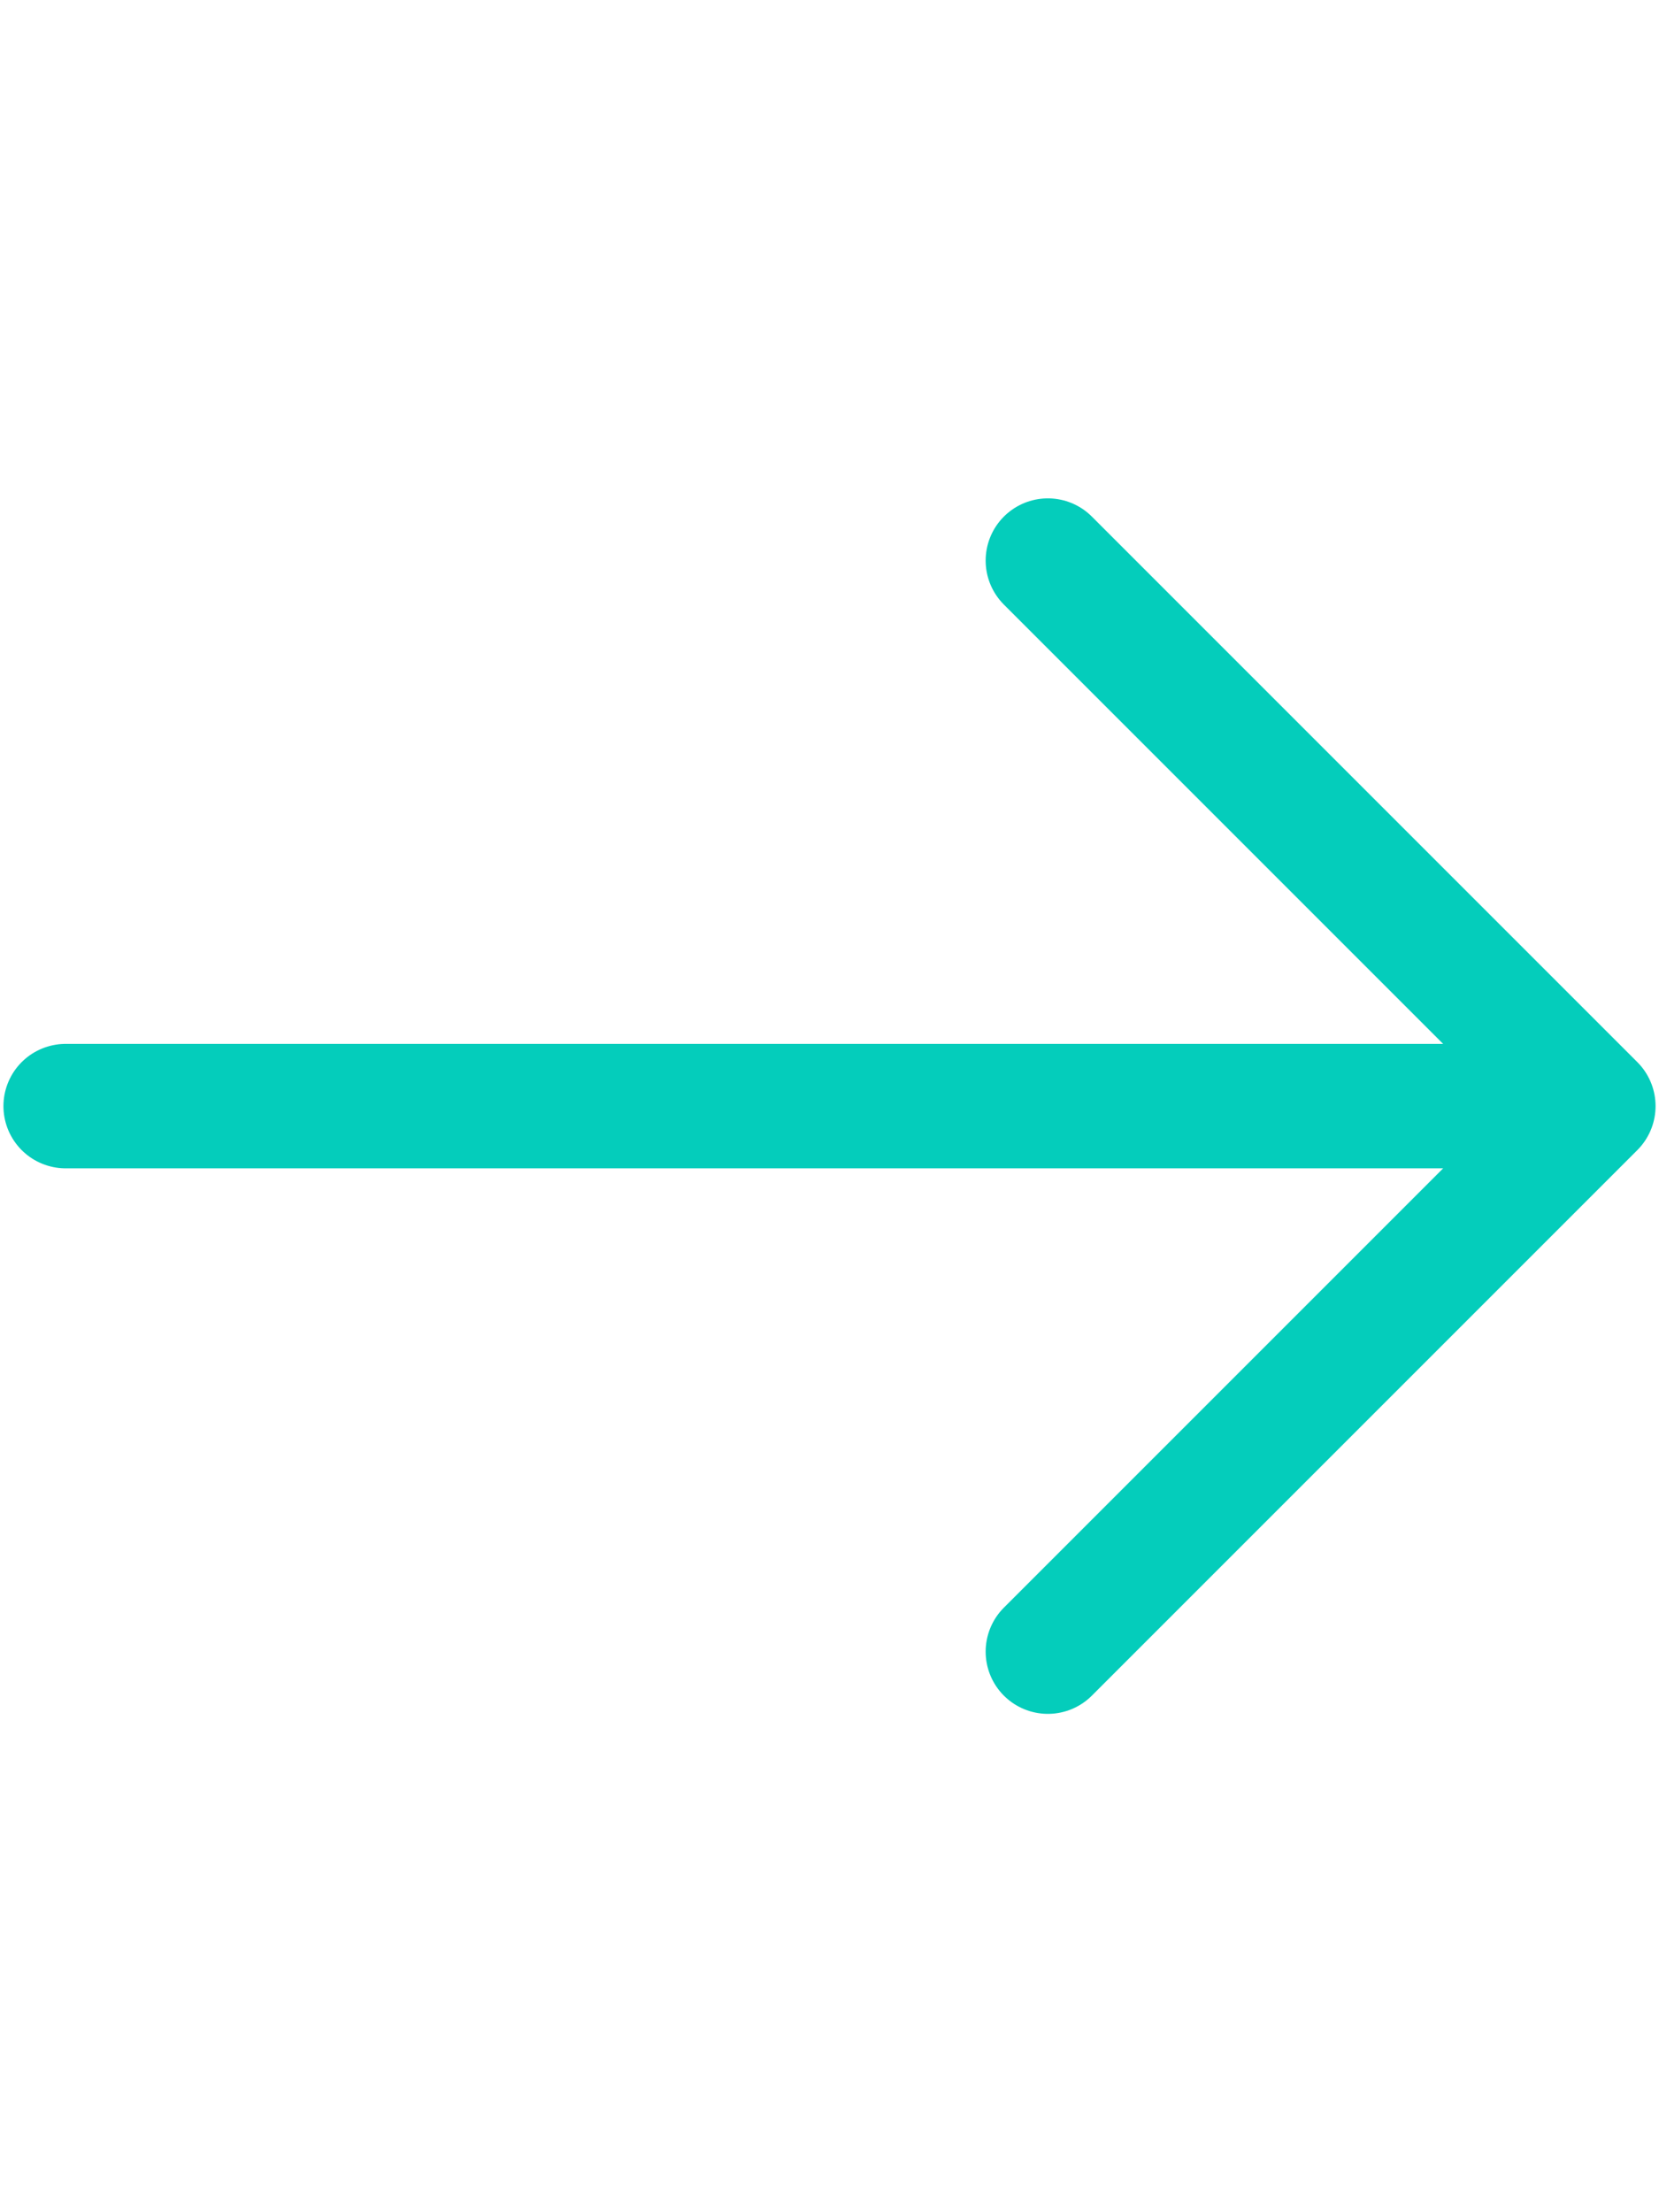 <svg width="30" height="40" viewBox="0 0 40 30" fill="none" xmlns="http://www.w3.org/2000/svg">
<path d="M25.265 1.848L38.417 15L25.265 28.152M1.583 15H38.048" stroke="#04CDBB" stroke-width="3" stroke-miterlimit="10" stroke-linecap="round" stroke-linejoin="round"/>
</svg>
